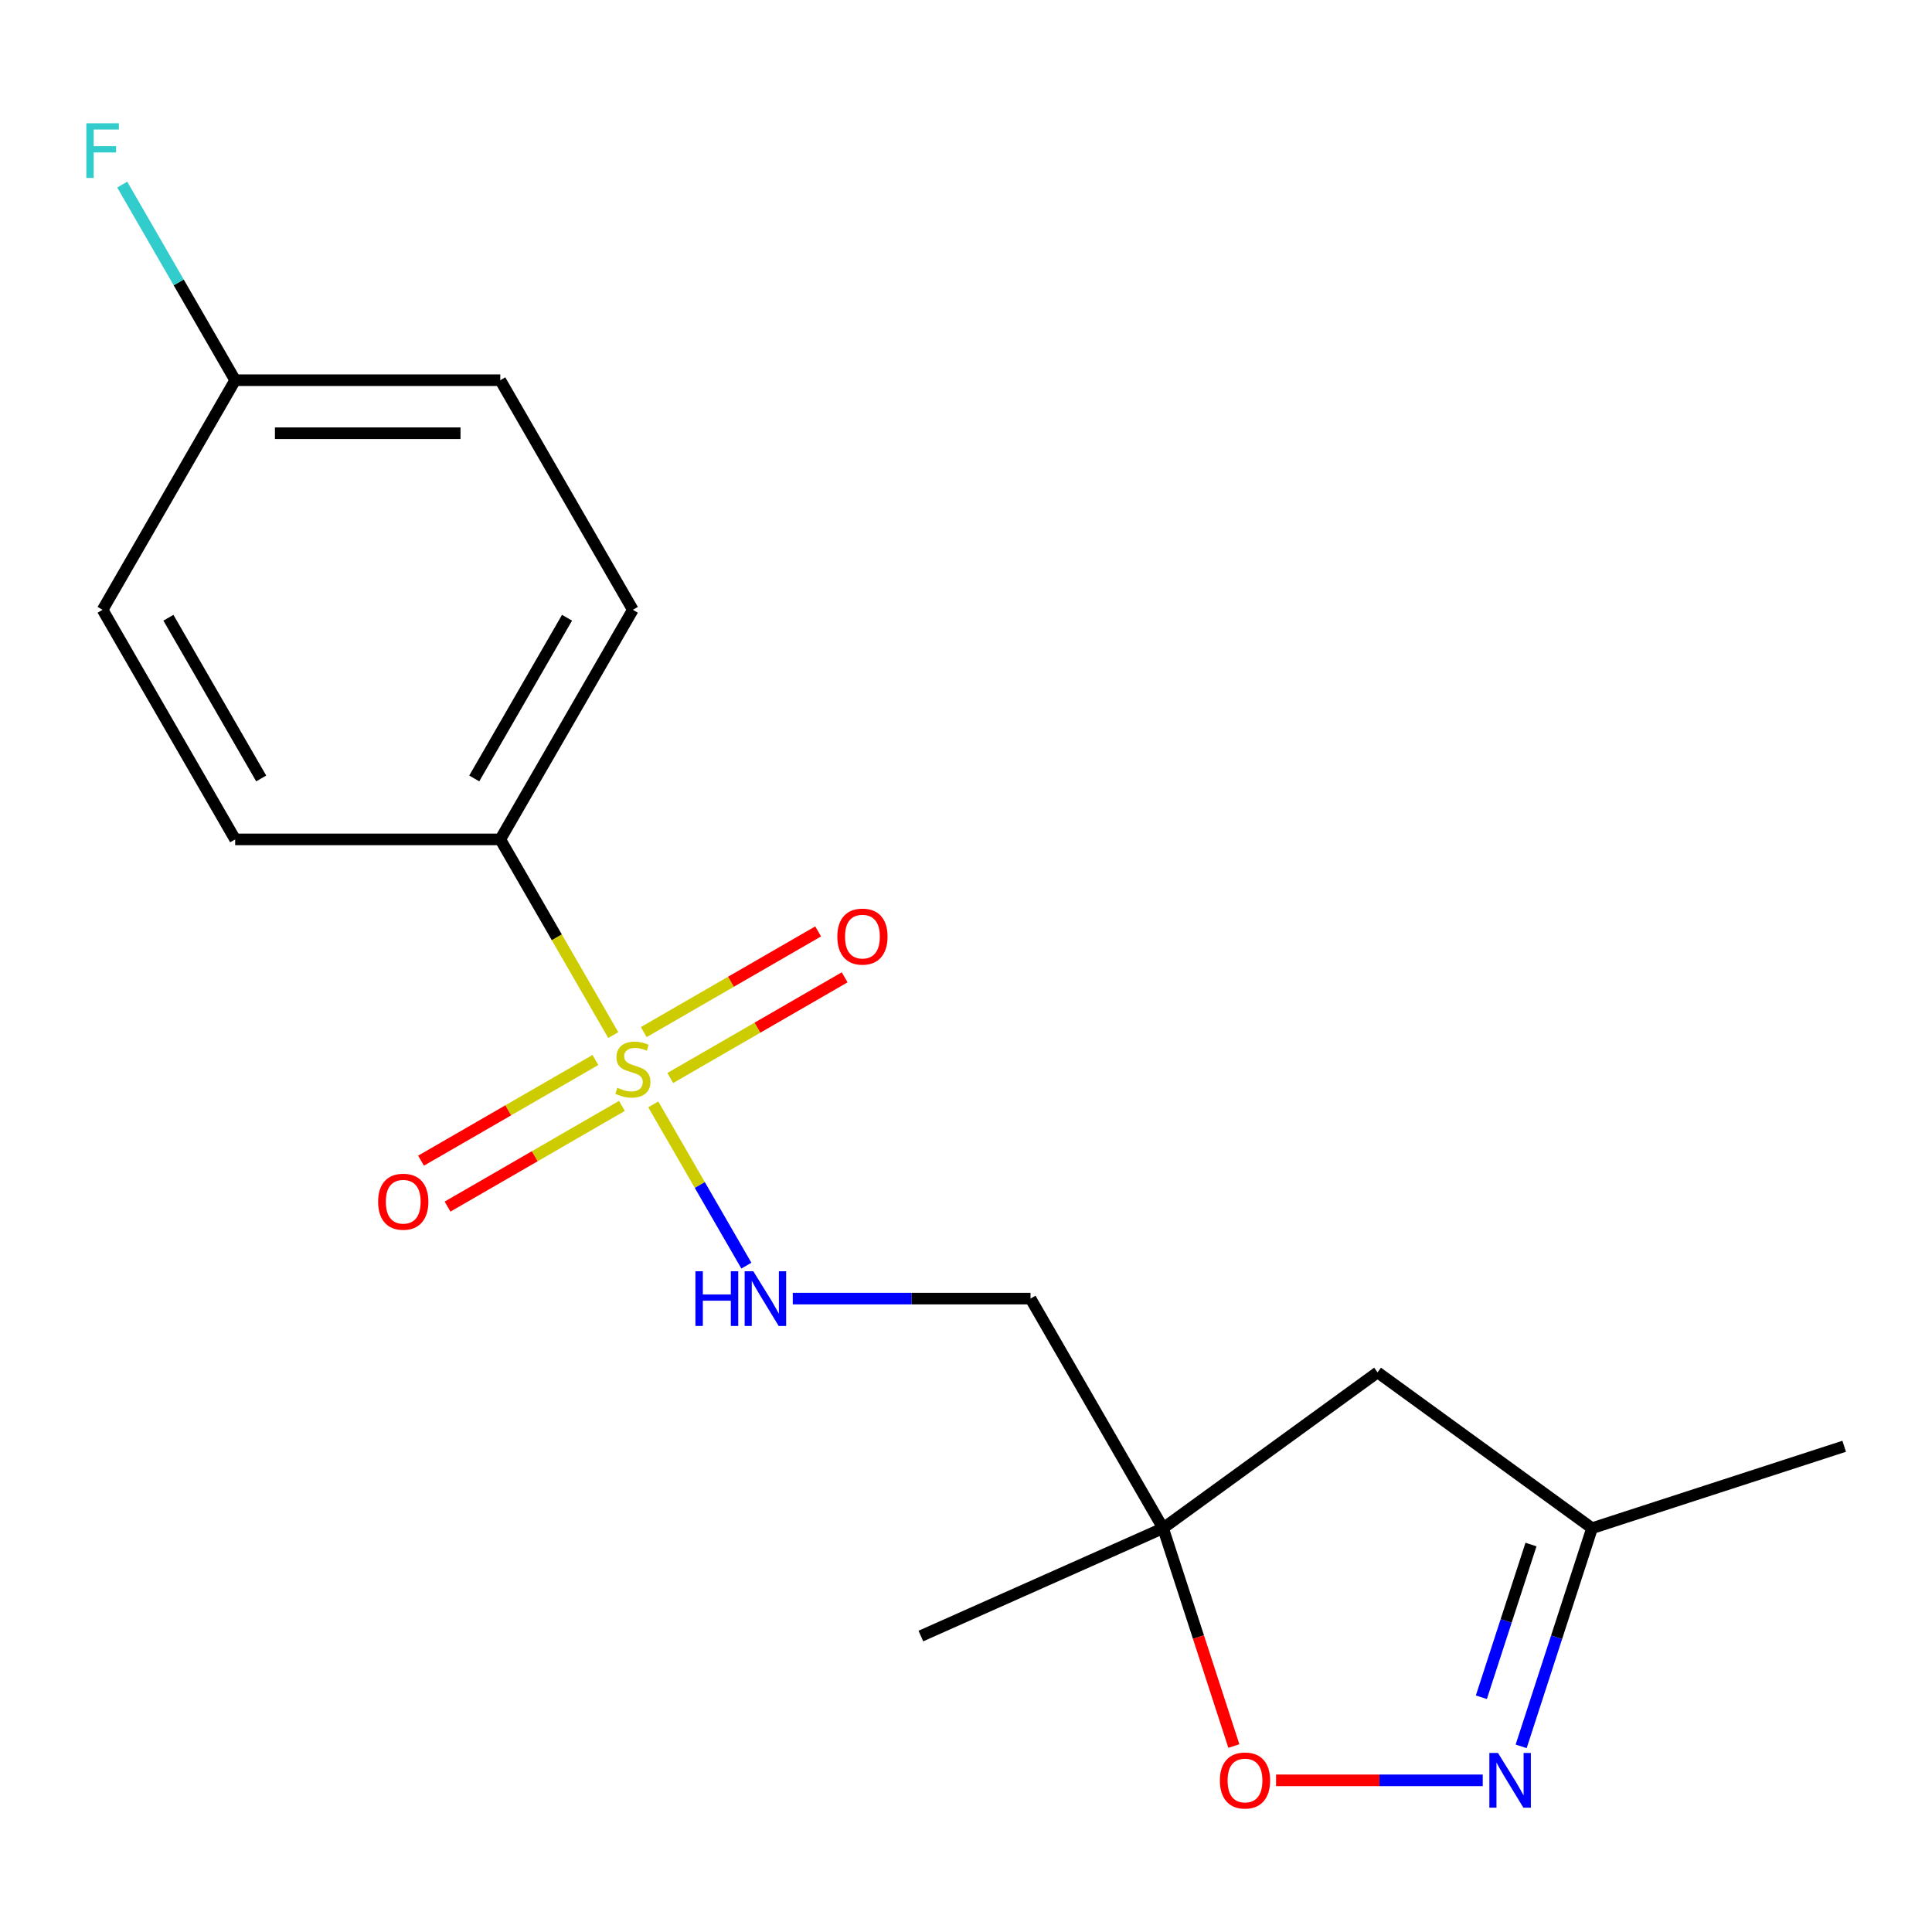<?xml version='1.0' encoding='iso-8859-1'?>
<svg version='1.1' baseProfile='full'
              xmlns='http://www.w3.org/2000/svg'
                      xmlns:rdkit='http://www.rdkit.org/xml'
                      xmlns:xlink='http://www.w3.org/1999/xlink'
                  xml:space='preserve'
width='1000px' height='1000px' viewBox='0 0 1000 1000'>
<!-- END OF HEADER -->
<rect style='opacity:1.0;fill:#FFFFFF;stroke:none' width='1000' height='1000' x='0' y='0'> </rect>
<path class='bond-1' d='M 338.128,571.623 L 362.223,613.357' style='fill:none;fill-rule:evenodd;stroke:#CCCC00;stroke-width:6px;stroke-linecap:butt;stroke-linejoin:miter;stroke-opacity:1' />
<path class='bond-1' d='M 362.223,613.357 L 386.318,655.09' style='fill:none;fill-rule:evenodd;stroke:#0000FF;stroke-width:6px;stroke-linecap:butt;stroke-linejoin:miter;stroke-opacity:1' />
<path class='bond-4' d='M 317.424,535.762 L 288.184,485.118' style='fill:none;fill-rule:evenodd;stroke:#CCCC00;stroke-width:6px;stroke-linecap:butt;stroke-linejoin:miter;stroke-opacity:1' />
<path class='bond-4' d='M 288.184,485.118 L 258.945,434.473' style='fill:none;fill-rule:evenodd;stroke:#000000;stroke-width:6px;stroke-linecap:butt;stroke-linejoin:miter;stroke-opacity:1' />
<path class='bond-5' d='M 308.185,548.652 L 263.055,574.708' style='fill:none;fill-rule:evenodd;stroke:#CCCC00;stroke-width:6px;stroke-linecap:butt;stroke-linejoin:miter;stroke-opacity:1' />
<path class='bond-5' d='M 263.055,574.708 L 217.925,600.763' style='fill:none;fill-rule:evenodd;stroke:#FF0000;stroke-width:6px;stroke-linecap:butt;stroke-linejoin:miter;stroke-opacity:1' />
<path class='bond-5' d='M 321.907,572.42 L 276.777,598.475' style='fill:none;fill-rule:evenodd;stroke:#CCCC00;stroke-width:6px;stroke-linecap:butt;stroke-linejoin:miter;stroke-opacity:1' />
<path class='bond-5' d='M 276.777,598.475 L 231.648,624.531' style='fill:none;fill-rule:evenodd;stroke:#FF0000;stroke-width:6px;stroke-linecap:butt;stroke-linejoin:miter;stroke-opacity:1' />
<path class='bond-6' d='M 346.928,557.974 L 392.058,531.918' style='fill:none;fill-rule:evenodd;stroke:#CCCC00;stroke-width:6px;stroke-linecap:butt;stroke-linejoin:miter;stroke-opacity:1' />
<path class='bond-6' d='M 392.058,531.918 L 437.188,505.863' style='fill:none;fill-rule:evenodd;stroke:#FF0000;stroke-width:6px;stroke-linecap:butt;stroke-linejoin:miter;stroke-opacity:1' />
<path class='bond-6' d='M 333.206,534.206 L 378.336,508.15' style='fill:none;fill-rule:evenodd;stroke:#CCCC00;stroke-width:6px;stroke-linecap:butt;stroke-linejoin:miter;stroke-opacity:1' />
<path class='bond-6' d='M 378.336,508.15 L 423.465,482.095' style='fill:none;fill-rule:evenodd;stroke:#FF0000;stroke-width:6px;stroke-linecap:butt;stroke-linejoin:miter;stroke-opacity:1' />
<path class='bond-0' d='M 767.463,921.5 L 713.974,921.5' style='fill:none;fill-rule:evenodd;stroke:#0000FF;stroke-width:6px;stroke-linecap:butt;stroke-linejoin:miter;stroke-opacity:1' />
<path class='bond-0' d='M 713.974,921.5 L 660.485,921.5' style='fill:none;fill-rule:evenodd;stroke:#FF0000;stroke-width:6px;stroke-linecap:butt;stroke-linejoin:miter;stroke-opacity:1' />
<path class='bond-19' d='M 787.349,903.909 L 805.693,847.45' style='fill:none;fill-rule:evenodd;stroke:#0000FF;stroke-width:6px;stroke-linecap:butt;stroke-linejoin:miter;stroke-opacity:1' />
<path class='bond-19' d='M 805.693,847.45 L 824.038,790.992' style='fill:none;fill-rule:evenodd;stroke:#000000;stroke-width:6px;stroke-linecap:butt;stroke-linejoin:miter;stroke-opacity:1' />
<path class='bond-19' d='M 766.75,878.491 L 779.592,838.97' style='fill:none;fill-rule:evenodd;stroke:#0000FF;stroke-width:6px;stroke-linecap:butt;stroke-linejoin:miter;stroke-opacity:1' />
<path class='bond-19' d='M 779.592,838.97 L 792.433,799.448' style='fill:none;fill-rule:evenodd;stroke:#000000;stroke-width:6px;stroke-linecap:butt;stroke-linejoin:miter;stroke-opacity:1' />
<path class='bond-8' d='M 410.339,672.152 L 471.866,672.152' style='fill:none;fill-rule:evenodd;stroke:#0000FF;stroke-width:6px;stroke-linecap:butt;stroke-linejoin:miter;stroke-opacity:1' />
<path class='bond-8' d='M 471.866,672.152 L 533.393,672.152' style='fill:none;fill-rule:evenodd;stroke:#000000;stroke-width:6px;stroke-linecap:butt;stroke-linejoin:miter;stroke-opacity:1' />
<path class='bond-2' d='M 602.005,790.992 L 533.393,672.152' style='fill:none;fill-rule:evenodd;stroke:#000000;stroke-width:6px;stroke-linecap:butt;stroke-linejoin:miter;stroke-opacity:1' />
<path class='bond-3' d='M 602.005,790.992 L 620.323,847.37' style='fill:none;fill-rule:evenodd;stroke:#000000;stroke-width:6px;stroke-linecap:butt;stroke-linejoin:miter;stroke-opacity:1' />
<path class='bond-3' d='M 620.323,847.37 L 638.642,903.749' style='fill:none;fill-rule:evenodd;stroke:#FF0000;stroke-width:6px;stroke-linecap:butt;stroke-linejoin:miter;stroke-opacity:1' />
<path class='bond-9' d='M 602.005,790.992 L 713.021,710.334' style='fill:none;fill-rule:evenodd;stroke:#000000;stroke-width:6px;stroke-linecap:butt;stroke-linejoin:miter;stroke-opacity:1' />
<path class='bond-16' d='M 602.005,790.992 L 476.644,846.806' style='fill:none;fill-rule:evenodd;stroke:#000000;stroke-width:6px;stroke-linecap:butt;stroke-linejoin:miter;stroke-opacity:1' />
<path class='bond-10' d='M 258.945,434.473 L 327.557,315.634' style='fill:none;fill-rule:evenodd;stroke:#000000;stroke-width:6px;stroke-linecap:butt;stroke-linejoin:miter;stroke-opacity:1' />
<path class='bond-10' d='M 245.468,402.925 L 293.497,319.737' style='fill:none;fill-rule:evenodd;stroke:#000000;stroke-width:6px;stroke-linecap:butt;stroke-linejoin:miter;stroke-opacity:1' />
<path class='bond-11' d='M 258.945,434.473 L 121.721,434.473' style='fill:none;fill-rule:evenodd;stroke:#000000;stroke-width:6px;stroke-linecap:butt;stroke-linejoin:miter;stroke-opacity:1' />
<path class='bond-7' d='M 824.038,790.992 L 713.021,710.334' style='fill:none;fill-rule:evenodd;stroke:#000000;stroke-width:6px;stroke-linecap:butt;stroke-linejoin:miter;stroke-opacity:1' />
<path class='bond-17' d='M 824.038,790.992 L 954.545,748.587' style='fill:none;fill-rule:evenodd;stroke:#000000;stroke-width:6px;stroke-linecap:butt;stroke-linejoin:miter;stroke-opacity:1' />
<path class='bond-14' d='M 327.557,315.634 L 258.945,196.794' style='fill:none;fill-rule:evenodd;stroke:#000000;stroke-width:6px;stroke-linecap:butt;stroke-linejoin:miter;stroke-opacity:1' />
<path class='bond-13' d='M 121.721,434.473 L 53.109,315.634' style='fill:none;fill-rule:evenodd;stroke:#000000;stroke-width:6px;stroke-linecap:butt;stroke-linejoin:miter;stroke-opacity:1' />
<path class='bond-13' d='M 135.197,402.925 L 87.168,319.737' style='fill:none;fill-rule:evenodd;stroke:#000000;stroke-width:6px;stroke-linecap:butt;stroke-linejoin:miter;stroke-opacity:1' />
<path class='bond-12' d='M 121.721,196.794 L 53.109,315.634' style='fill:none;fill-rule:evenodd;stroke:#000000;stroke-width:6px;stroke-linecap:butt;stroke-linejoin:miter;stroke-opacity:1' />
<path class='bond-15' d='M 121.721,196.794 L 92.493,146.17' style='fill:none;fill-rule:evenodd;stroke:#000000;stroke-width:6px;stroke-linecap:butt;stroke-linejoin:miter;stroke-opacity:1' />
<path class='bond-15' d='M 92.493,146.17 L 63.264,95.546' style='fill:none;fill-rule:evenodd;stroke:#33CCCC;stroke-width:6px;stroke-linecap:butt;stroke-linejoin:miter;stroke-opacity:1' />
<path class='bond-18' d='M 121.721,196.794 L 258.945,196.794' style='fill:none;fill-rule:evenodd;stroke:#000000;stroke-width:6px;stroke-linecap:butt;stroke-linejoin:miter;stroke-opacity:1' />
<path class='bond-18' d='M 142.304,224.239 L 238.361,224.239' style='fill:none;fill-rule:evenodd;stroke:#000000;stroke-width:6px;stroke-linecap:butt;stroke-linejoin:miter;stroke-opacity:1' />
<path  class='atom-0' d='M 319.557 563.033
Q 319.877 563.153, 321.197 563.713
Q 322.517 564.273, 323.957 564.633
Q 325.437 564.953, 326.877 564.953
Q 329.557 564.953, 331.117 563.673
Q 332.677 562.353, 332.677 560.073
Q 332.677 558.513, 331.877 557.553
Q 331.117 556.593, 329.917 556.073
Q 328.717 555.553, 326.717 554.953
Q 324.197 554.193, 322.677 553.473
Q 321.197 552.753, 320.117 551.233
Q 319.077 549.713, 319.077 547.153
Q 319.077 543.593, 321.477 541.393
Q 323.917 539.193, 328.717 539.193
Q 331.997 539.193, 335.717 540.753
L 334.797 543.833
Q 331.397 542.433, 328.837 542.433
Q 326.077 542.433, 324.557 543.593
Q 323.037 544.713, 323.077 546.673
Q 323.077 548.193, 323.837 549.113
Q 324.637 550.033, 325.757 550.553
Q 326.917 551.073, 328.837 551.673
Q 331.397 552.473, 332.917 553.273
Q 334.437 554.073, 335.517 555.713
Q 336.637 557.313, 336.637 560.073
Q 336.637 563.993, 333.997 566.113
Q 331.397 568.193, 327.037 568.193
Q 324.517 568.193, 322.597 567.633
Q 320.717 567.113, 318.477 566.193
L 319.557 563.033
' fill='#CCCC00'/>
<path  class='atom-1' d='M 775.373 907.34
L 784.653 922.34
Q 785.573 923.82, 787.053 926.5
Q 788.533 929.18, 788.613 929.34
L 788.613 907.34
L 792.373 907.34
L 792.373 935.66
L 788.493 935.66
L 778.533 919.26
Q 777.373 917.34, 776.133 915.14
Q 774.933 912.94, 774.573 912.26
L 774.573 935.66
L 770.893 935.66
L 770.893 907.34
L 775.373 907.34
' fill='#0000FF'/>
<path  class='atom-2' d='M 359.949 657.992
L 363.789 657.992
L 363.789 670.032
L 378.269 670.032
L 378.269 657.992
L 382.109 657.992
L 382.109 686.312
L 378.269 686.312
L 378.269 673.232
L 363.789 673.232
L 363.789 686.312
L 359.949 686.312
L 359.949 657.992
' fill='#0000FF'/>
<path  class='atom-2' d='M 389.909 657.992
L 399.189 672.992
Q 400.109 674.472, 401.589 677.152
Q 403.069 679.832, 403.149 679.992
L 403.149 657.992
L 406.909 657.992
L 406.909 686.312
L 403.029 686.312
L 393.069 669.912
Q 391.909 667.992, 390.669 665.792
Q 389.469 663.592, 389.109 662.912
L 389.109 686.312
L 385.429 686.312
L 385.429 657.992
L 389.909 657.992
' fill='#0000FF'/>
<path  class='atom-4' d='M 631.409 921.58
Q 631.409 914.78, 634.769 910.98
Q 638.129 907.18, 644.409 907.18
Q 650.689 907.18, 654.049 910.98
Q 657.409 914.78, 657.409 921.58
Q 657.409 928.46, 654.009 932.38
Q 650.609 936.26, 644.409 936.26
Q 638.169 936.26, 634.769 932.38
Q 631.409 928.5, 631.409 921.58
M 644.409 933.06
Q 648.729 933.06, 651.049 930.18
Q 653.409 927.26, 653.409 921.58
Q 653.409 916.02, 651.049 913.22
Q 648.729 910.38, 644.409 910.38
Q 640.089 910.38, 637.729 913.18
Q 635.409 915.98, 635.409 921.58
Q 635.409 927.3, 637.729 930.18
Q 640.089 933.06, 644.409 933.06
' fill='#FF0000'/>
<path  class='atom-6' d='M 195.717 622.005
Q 195.717 615.205, 199.077 611.405
Q 202.437 607.605, 208.717 607.605
Q 214.997 607.605, 218.357 611.405
Q 221.717 615.205, 221.717 622.005
Q 221.717 628.885, 218.317 632.805
Q 214.917 636.685, 208.717 636.685
Q 202.477 636.685, 199.077 632.805
Q 195.717 628.925, 195.717 622.005
M 208.717 633.485
Q 213.037 633.485, 215.357 630.605
Q 217.717 627.685, 217.717 622.005
Q 217.717 616.445, 215.357 613.645
Q 213.037 610.805, 208.717 610.805
Q 204.397 610.805, 202.037 613.605
Q 199.717 616.405, 199.717 622.005
Q 199.717 627.725, 202.037 630.605
Q 204.397 633.485, 208.717 633.485
' fill='#FF0000'/>
<path  class='atom-7' d='M 433.396 484.781
Q 433.396 477.981, 436.756 474.181
Q 440.116 470.381, 446.396 470.381
Q 452.676 470.381, 456.036 474.181
Q 459.396 477.981, 459.396 484.781
Q 459.396 491.661, 455.996 495.581
Q 452.596 499.461, 446.396 499.461
Q 440.156 499.461, 436.756 495.581
Q 433.396 491.701, 433.396 484.781
M 446.396 496.261
Q 450.716 496.261, 453.036 493.381
Q 455.396 490.461, 455.396 484.781
Q 455.396 479.221, 453.036 476.421
Q 450.716 473.581, 446.396 473.581
Q 442.076 473.581, 439.716 476.381
Q 437.396 479.181, 437.396 484.781
Q 437.396 490.501, 439.716 493.381
Q 442.076 496.261, 446.396 496.261
' fill='#FF0000'/>
<path  class='atom-16' d='M 44.689 63.795
L 61.529 63.795
L 61.529 67.035
L 48.489 67.035
L 48.489 75.635
L 60.089 75.635
L 60.089 78.915
L 48.489 78.915
L 48.489 92.115
L 44.689 92.115
L 44.689 63.795
' fill='#33CCCC'/>
</svg>
